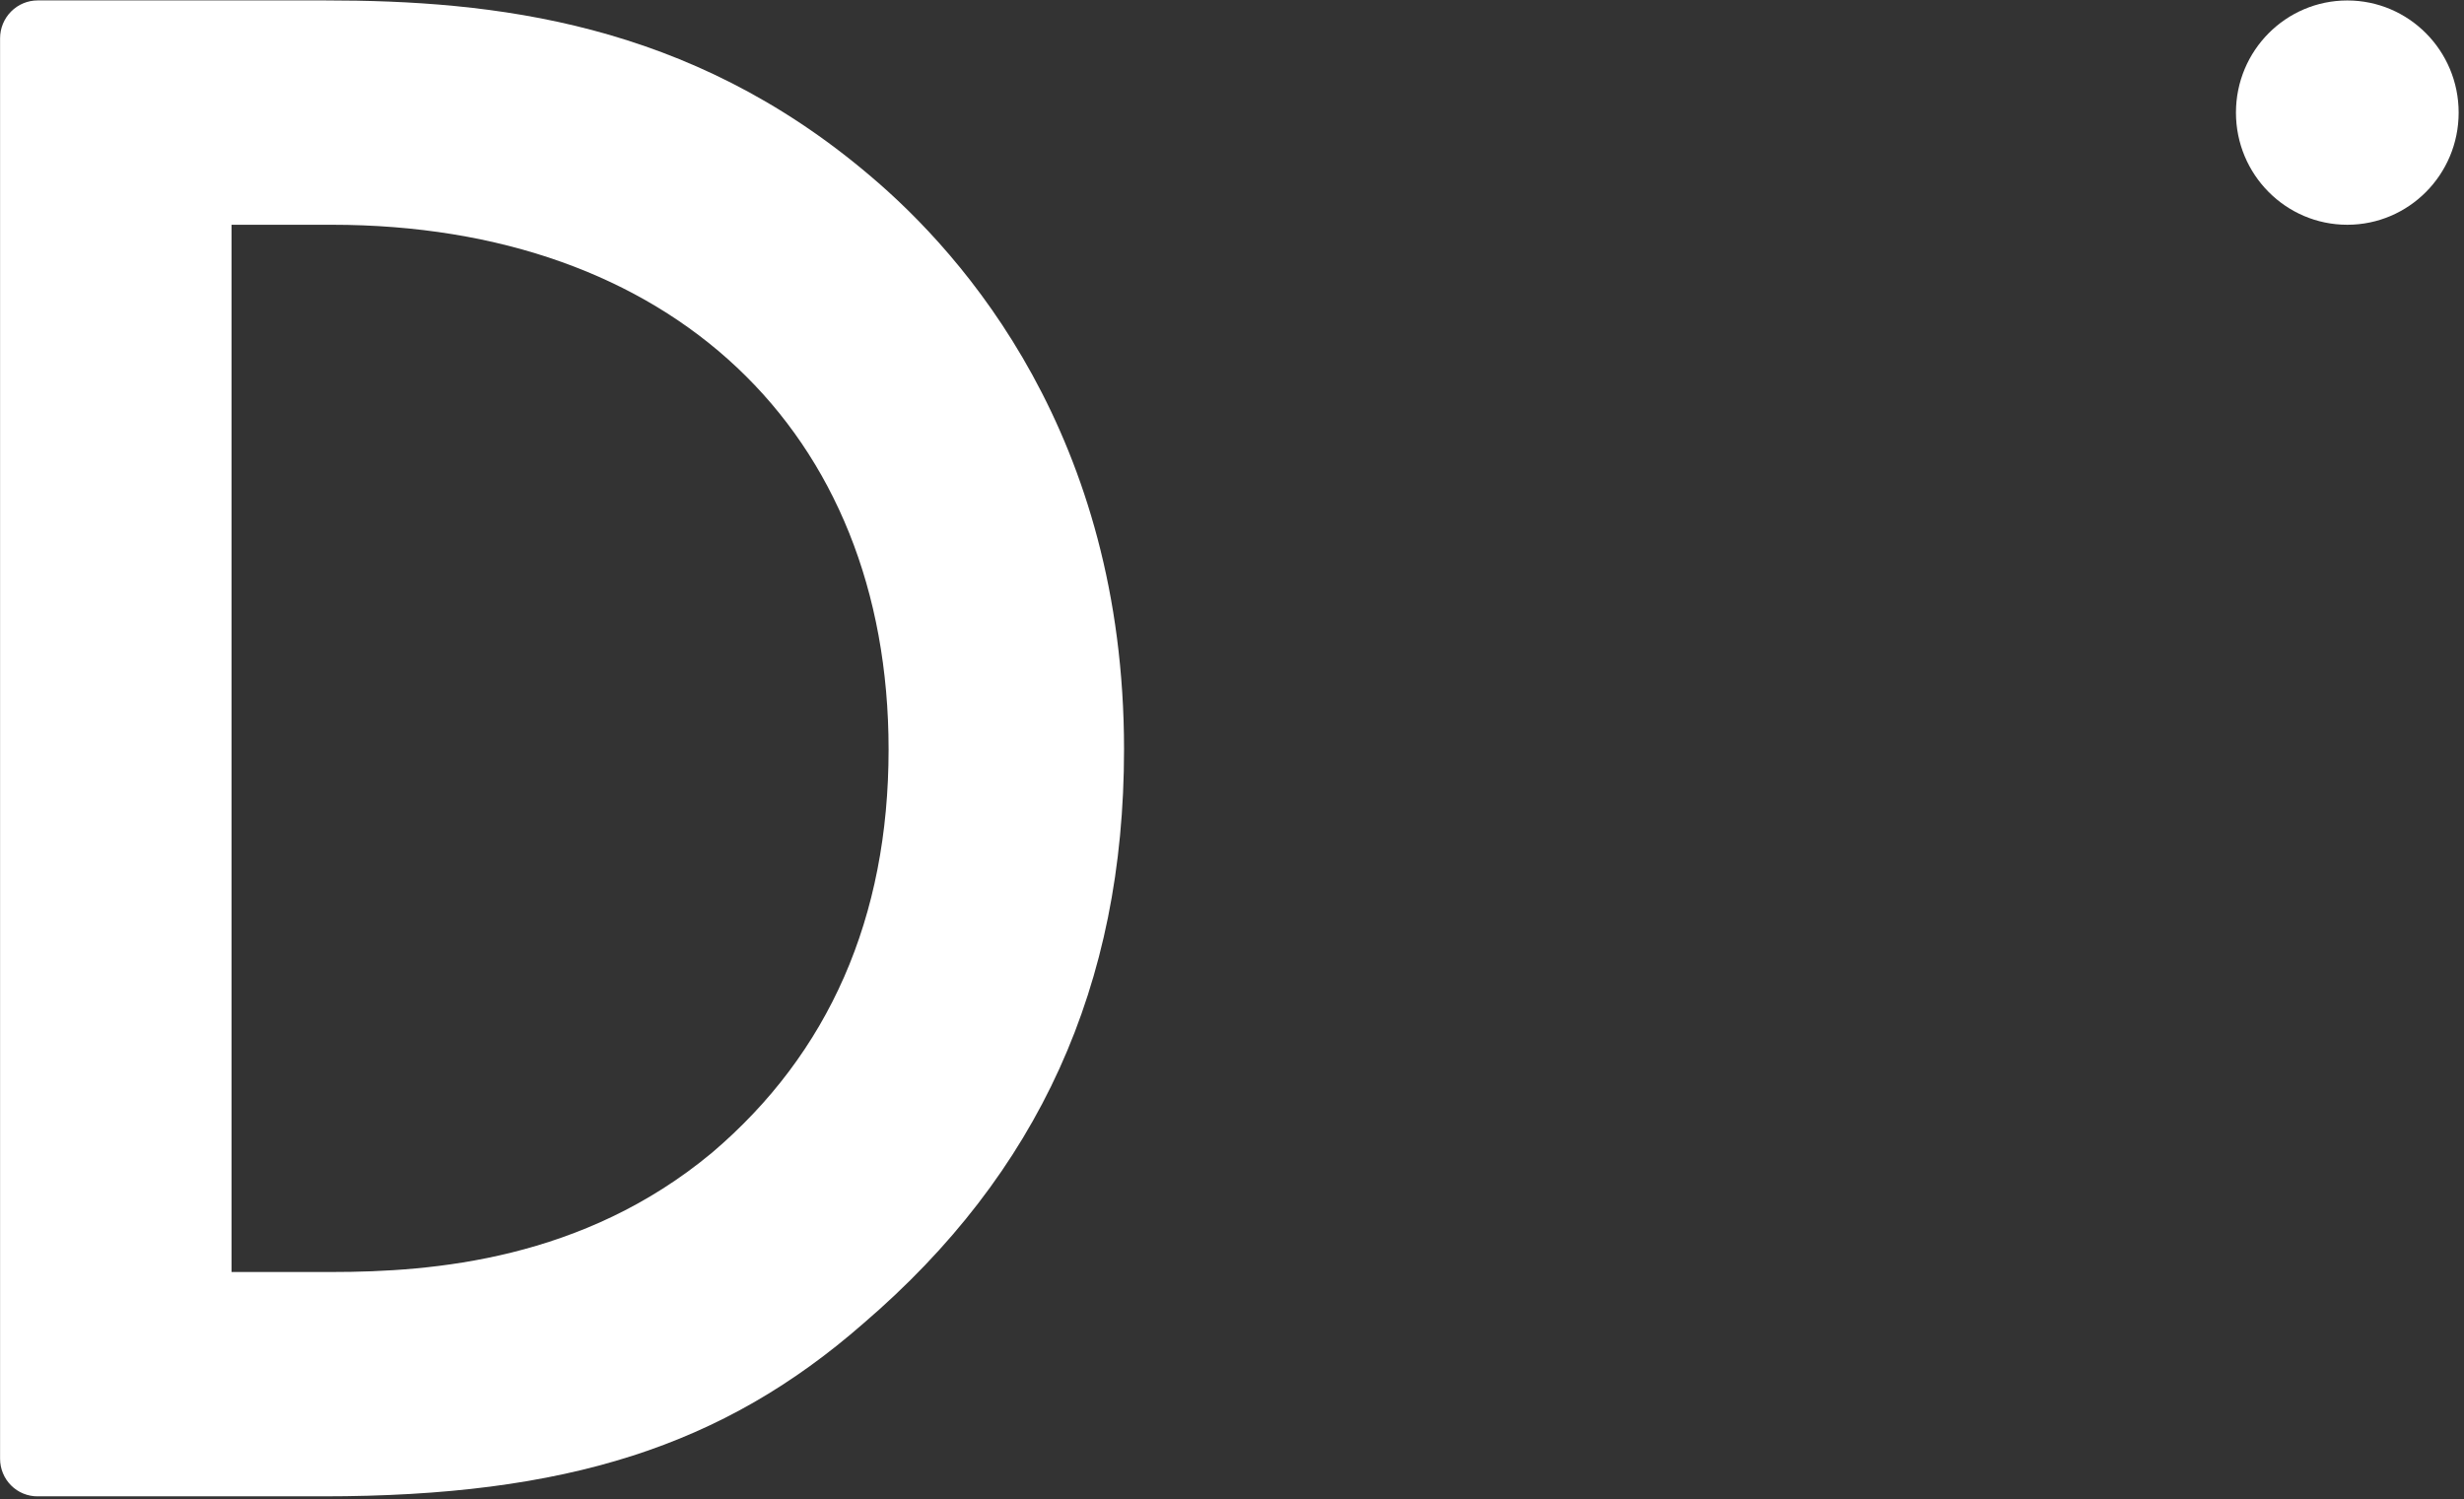 <svg width="429" height="261" viewBox="0 0 429 261" fill="none" xmlns="http://www.w3.org/2000/svg">
<rect x="0" y="0" width="429" height="261" fill="#333333" stroke="none"/>
<path d="M408.682 39.135C419.389 39.135 428.069 30.392 428.069 19.608C428.069 8.825 419.389 0.082 408.682 0.082C397.975 0.082 389.296 8.825 389.296 19.608C389.296 30.392 397.975 39.135 408.682 39.135Z" fill="white"/>
<path d="M151.416 30.545C119.814 3.693 85.778 0.073 56.637 0.073H6.565C4.827 0.073 3.161 0.768 1.932 2.006C0.703 3.244 0.013 4.922 0.013 6.673V253.997C0.013 254.861 0.183 255.716 0.513 256.514C0.842 257.312 1.326 258.035 1.935 258.644C2.544 259.252 3.267 259.733 4.062 260.058C4.857 260.384 5.707 260.548 6.565 260.54H56.281C98.639 260.54 125.908 251.81 150.33 230.426C180.856 204.253 195.703 171.565 195.703 130.486C195.703 75.99 167.948 44.471 151.416 30.545ZM123.933 200.736C101.56 219.338 75.443 221.479 57.742 221.479H40.312V39.135H57.742C116.65 39.135 154.711 74.962 154.711 130.495C154.711 159.761 144.339 183.407 123.933 200.736Z" fill="white"/>
</svg>
